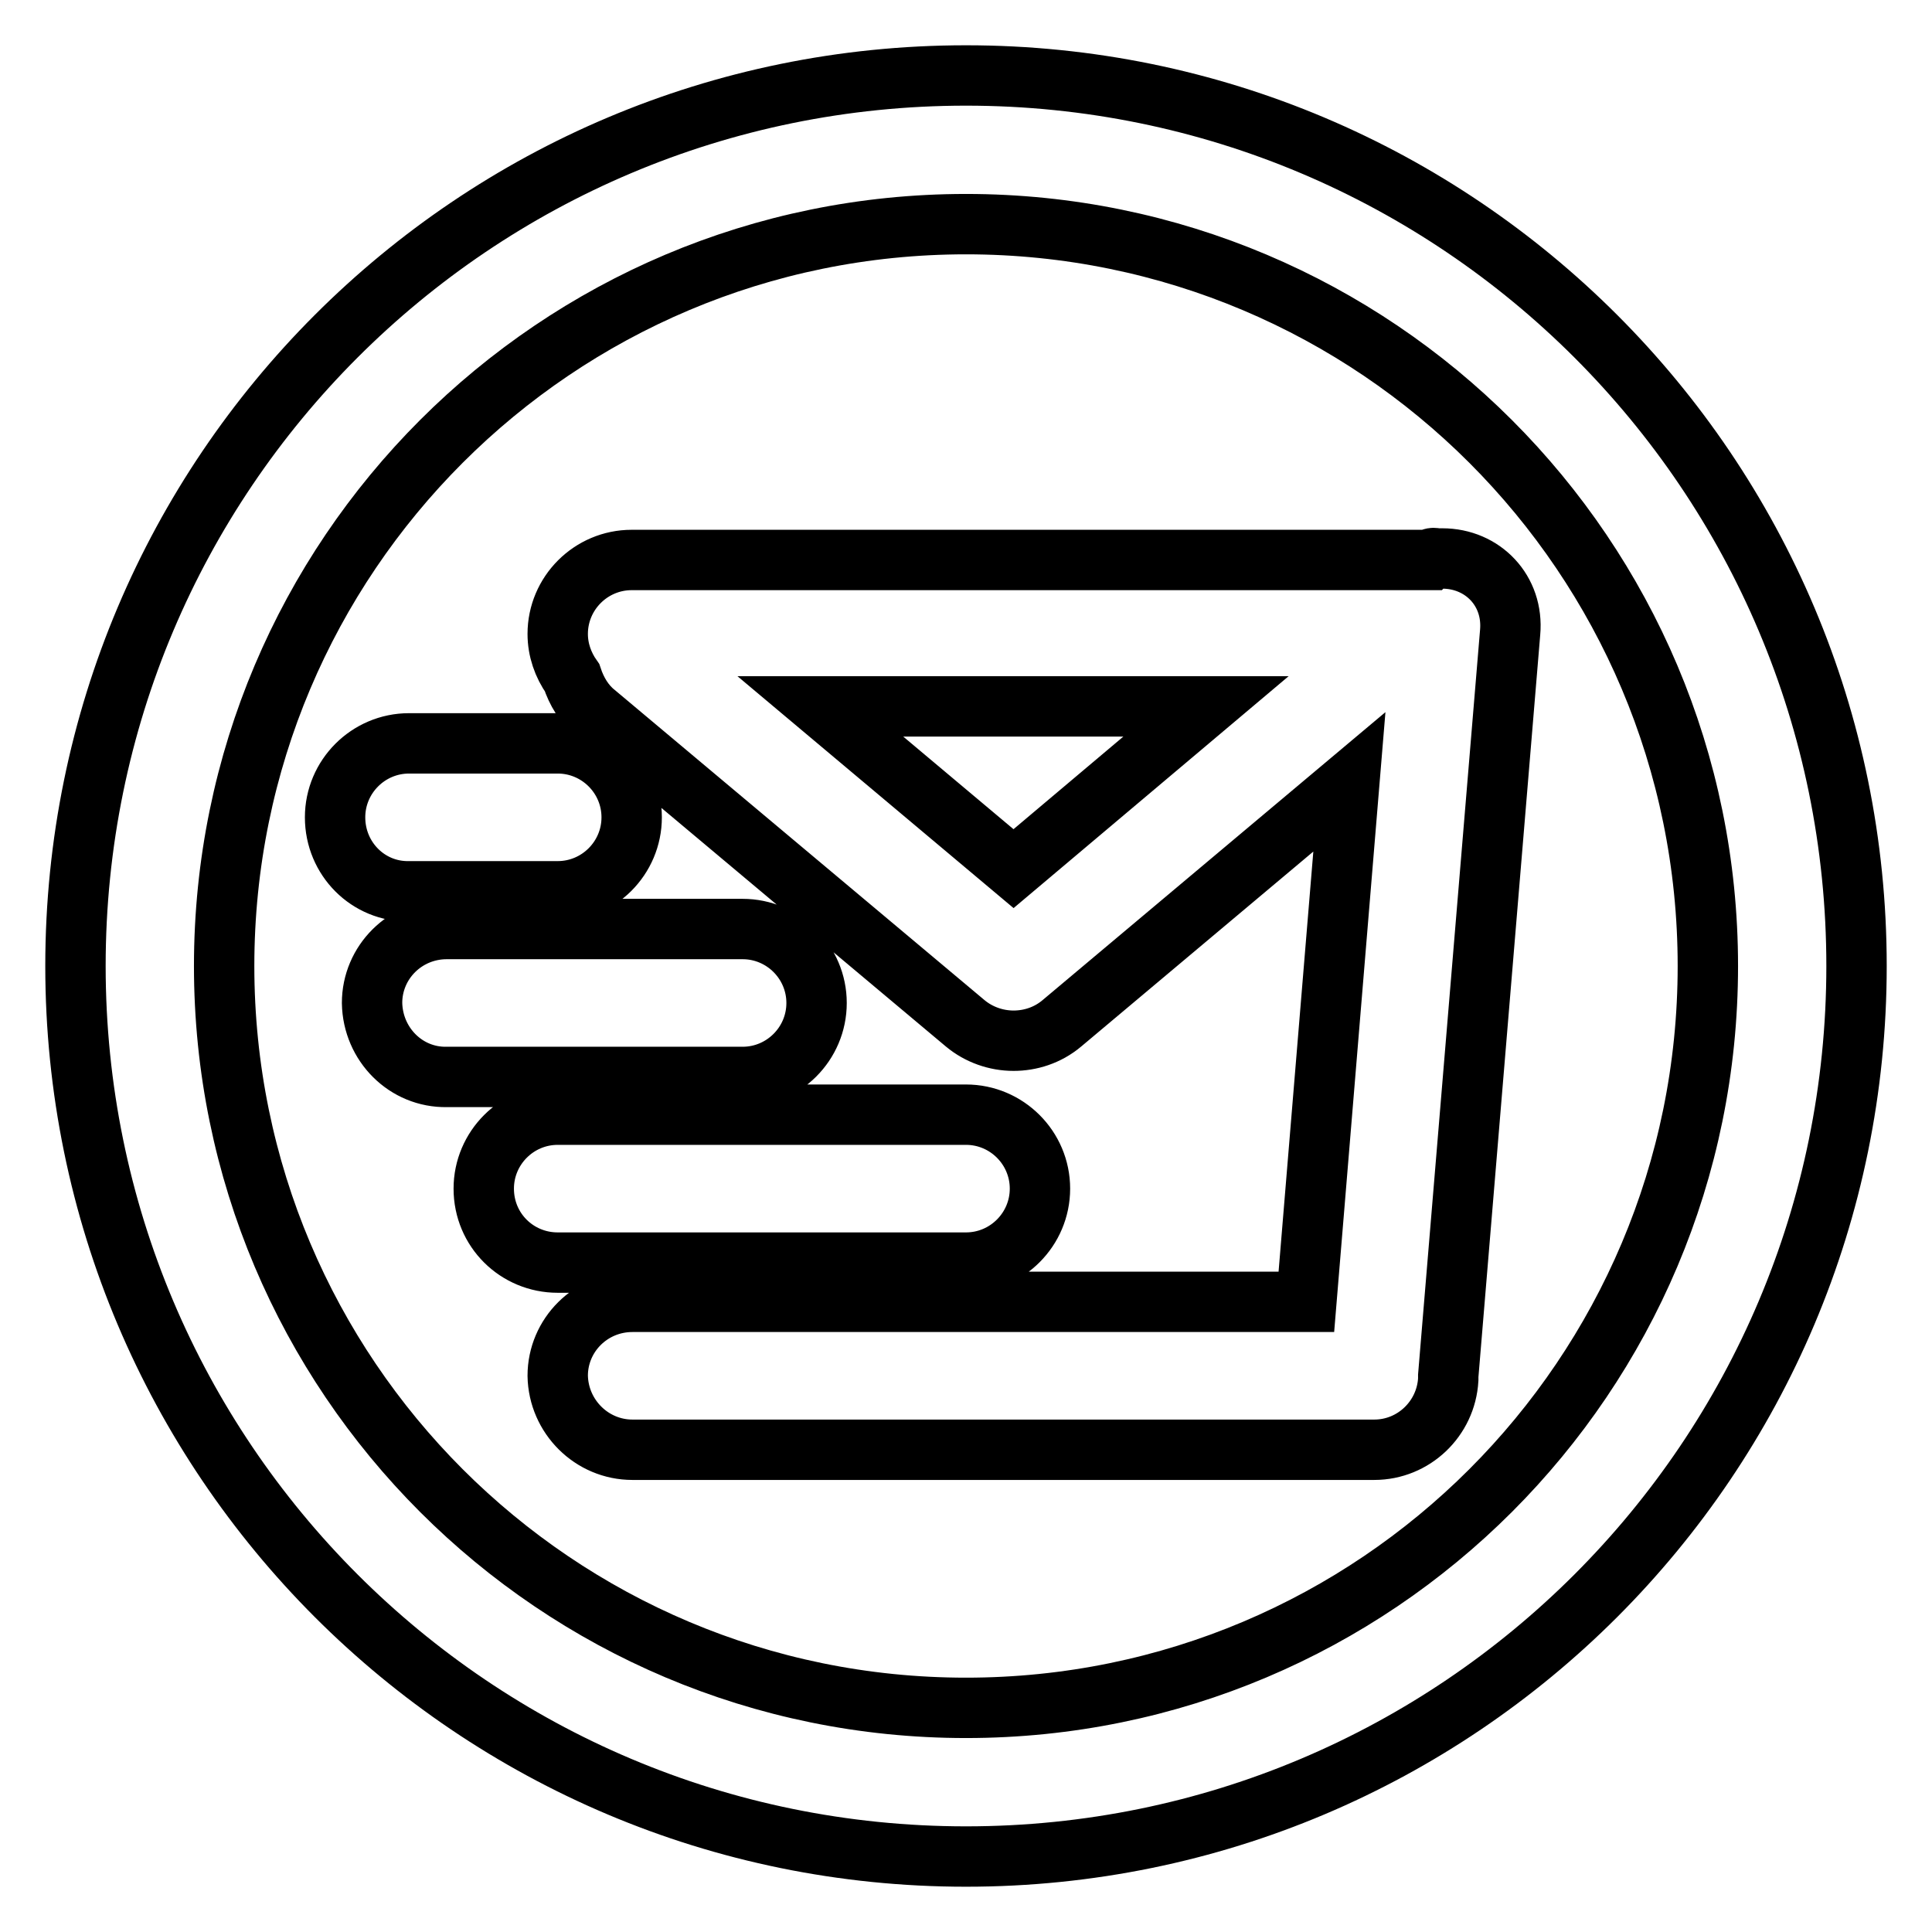 <?xml version="1.0" encoding="utf-8"?>
<!-- Svg Vector Icons : http://www.onlinewebfonts.com/icon -->
<!DOCTYPE svg PUBLIC "-//W3C//DTD SVG 1.1//EN" "http://www.w3.org/Graphics/SVG/1.1/DTD/svg11.dtd">
<svg version="1.1" xmlns="http://www.w3.org/2000/svg" xmlns:xlink="http://www.w3.org/1999/xlink" x="0px" y="0px" viewBox="0 0 256 256" enable-background="new 0 0 256 256" xml:space="preserve">
<g> <path stroke-width="8" fill-opacity="0" stroke="#000000"  d="M190.3,74c0.3,0,0.6,0,0.8,0c5.4,0,9.5,4.3,9,9.8l-8.2,98.5c0,0.2,0,0.3,0,0.5c-0.3,5.2-4.6,9.3-9.8,9.3 H83.8c-5.4,0-9.8-4.4-9.9-9.8c0,0,0,0,0,0c0-5.4,4.4-9.8,9.9-9.8h89.3l5.7-68.9l-38.1,32c-1.9,1.6-4.2,2.3-6.4,2.3 c-2.3,0-4.6-0.8-6.4-2.3l-49-41.1c-1.5-1.2-2.5-2.9-3.1-4.7c-1.2-1.7-1.9-3.7-1.9-5.8c0-5.4,4.4-9.8,9.8-9.8h105.7 C189.7,73.9,190,73.9,190.3,74L190.3,74z M159.8,93.6h-51.1l25.6,21.5L159.8,93.6z M128,246c-65.2,0-118-52.8-118-118 C10,62.8,62.8,10,128,10c65.2,0,118,52.8,118,118C246,193.2,193.2,246,128,246z M128,226.3c54.3,0,98.3-44,98.3-98.3 s-44-98.3-98.3-98.3s-98.3,44-98.3,98.3S73.7,226.3,128,226.3L128,226.3z M64.1,157.5c0-5.4,4.4-9.8,9.8-9.8H128 c5.4,0,9.8,4.4,9.8,9.8c0,5.4-4.4,9.8-9.8,9.8H73.9C68.5,167.3,64.1,163,64.1,157.5z M49.3,132.9c0-5.4,4.4-9.8,9.9-9.8h39.2 c5.4,0,9.8,4.4,9.8,9.8c0,5.4-4.4,9.8-9.8,9.8l0,0H59.2C53.8,142.8,49.4,138.4,49.3,132.9C49.3,132.9,49.3,132.9,49.3,132.9z  M44.4,108.3c0-5.4,4.4-9.8,9.8-9.8h19.7c5.4,0,9.8,4.4,9.8,9.8c0,5.4-4.4,9.8-9.8,9.8H54.2C48.8,118.2,44.4,113.8,44.4,108.3 C44.4,108.4,44.4,108.3,44.4,108.3L44.4,108.3z"/></g>
</svg>